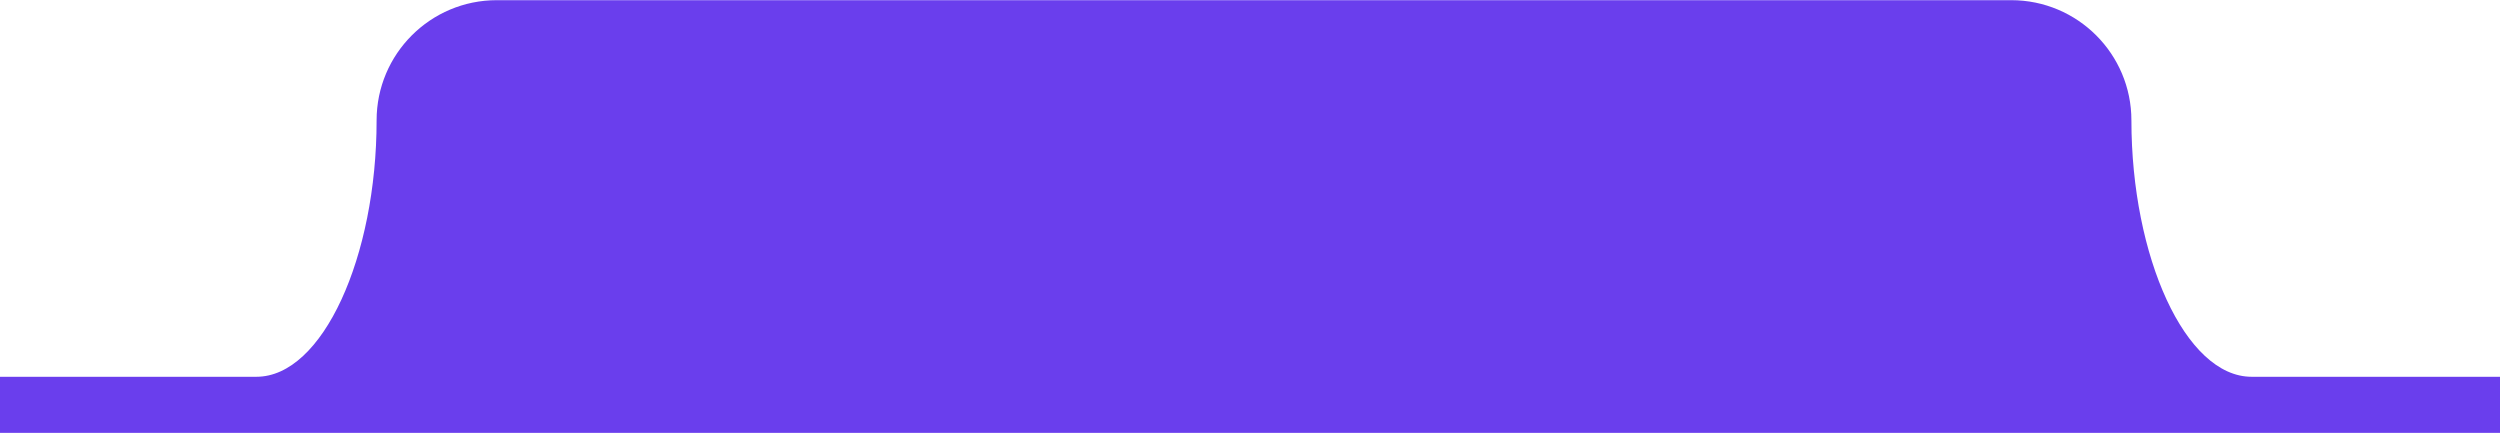 <svg xmlns="http://www.w3.org/2000/svg" width="312" height="55" viewBox="0 0 312 55" fill="none">
  <path d="M266 15.022C266 6.738 259.284 0.022 251 0.022H62C53.716 0.022 47 6.738 47 15.022C47 32.022 40.284 47.022 32 47.022H-13C-18.523 47.022 -23 48.499 -23 54.022H336C336 48.499 331.523 47.022 326 47.022H281C272.716 47.022 266 32.022 266 15.022Z" fill="#6A3EED"/>
</svg>
